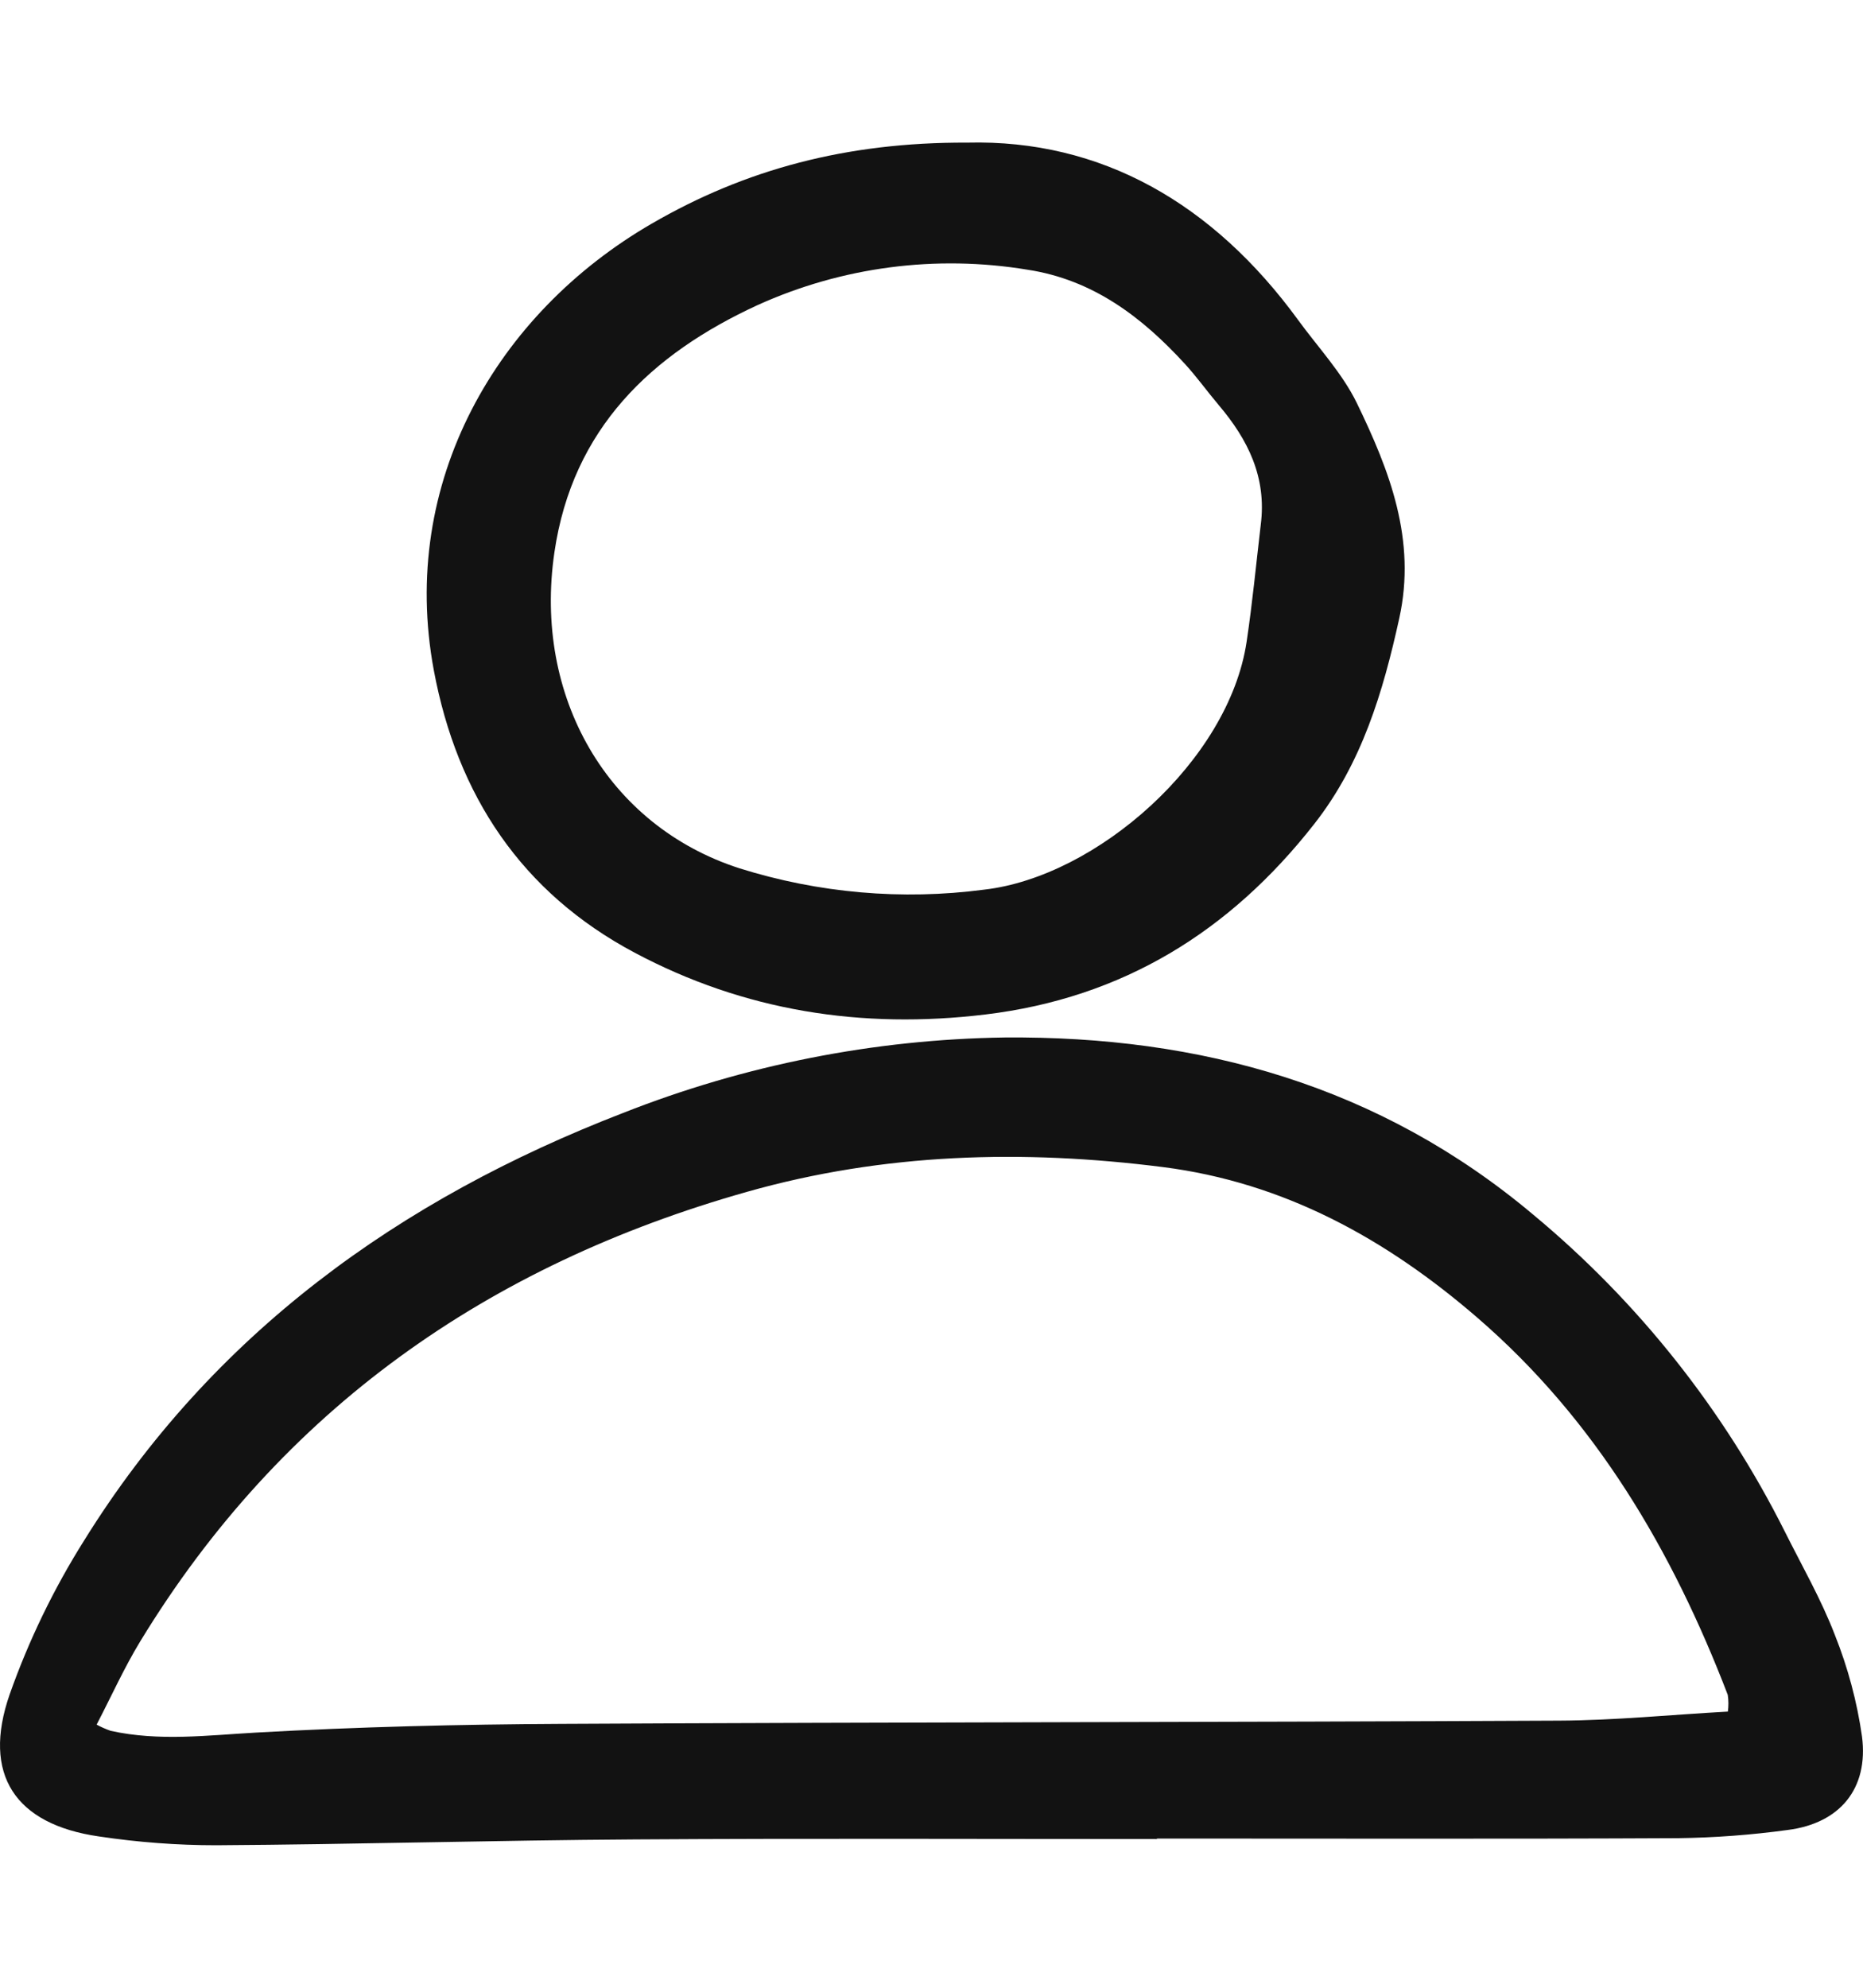 <svg width="15" height="16" viewBox="0 0 15 16" fill="none" xmlns="http://www.w3.org/2000/svg">
<path d="M9.315 14.803C7.915 14.803 6.516 14.797 5.116 14.806C3.991 14.813 2.866 14.846 1.741 14.853C1.425 14.853 1.109 14.829 0.796 14.782C0.122 14.685 -0.147 14.284 0.078 13.638C0.231 13.205 0.432 12.79 0.676 12.402C1.71 10.736 3.215 9.654 5.018 8.958C5.997 8.572 7.038 8.366 8.09 8.351C9.662 8.338 11.11 8.738 12.347 9.779C13.191 10.48 13.88 11.349 14.372 12.331C14.509 12.605 14.663 12.873 14.773 13.159C14.878 13.422 14.952 13.697 14.992 13.978C15.046 14.398 14.813 14.677 14.394 14.73C14.102 14.77 13.808 14.792 13.513 14.796C12.114 14.803 10.714 14.799 9.315 14.799V14.803ZM13.912 13.777C13.918 13.732 13.918 13.687 13.911 13.642C13.465 12.481 12.849 11.431 11.898 10.609C11.164 9.974 10.34 9.518 9.362 9.394C8.235 9.251 7.118 9.281 6.016 9.593C3.931 10.182 2.268 11.342 1.129 13.212C1 13.424 0.897 13.653 0.778 13.882C0.814 13.902 0.852 13.918 0.891 13.932C1.281 14.018 1.67 13.968 2.063 13.946C2.88 13.9 3.7 13.88 4.518 13.876C7.197 13.862 9.876 13.863 12.554 13.85C13 13.848 13.445 13.803 13.913 13.777H13.912Z" fill="#121212"/>
<path d="M7.788 1.148C8.867 1.121 9.768 1.638 10.452 2.576C10.613 2.797 10.807 3.003 10.925 3.245C11.188 3.788 11.406 4.345 11.266 4.978C11.135 5.573 10.964 6.145 10.582 6.632C9.904 7.498 9.039 8.033 7.933 8.166C6.938 8.286 5.992 8.138 5.109 7.668C4.199 7.184 3.681 6.402 3.493 5.396C3.21 3.881 4 2.523 5.246 1.801C5.999 1.364 6.814 1.144 7.788 1.148ZM10.151 4.224C10.2 3.842 10.048 3.538 9.812 3.26C9.72 3.151 9.637 3.035 9.541 2.93C9.194 2.551 8.799 2.251 8.273 2.171C7.535 2.049 6.778 2.148 6.097 2.457C5.245 2.85 4.61 3.449 4.464 4.445C4.293 5.607 4.891 6.646 5.953 6.989C6.59 7.189 7.263 7.248 7.924 7.161C8.829 7.058 9.893 6.125 10.037 5.167C10.084 4.854 10.114 4.538 10.151 4.224V4.224Z" fill="#121212"/>
</svg>
